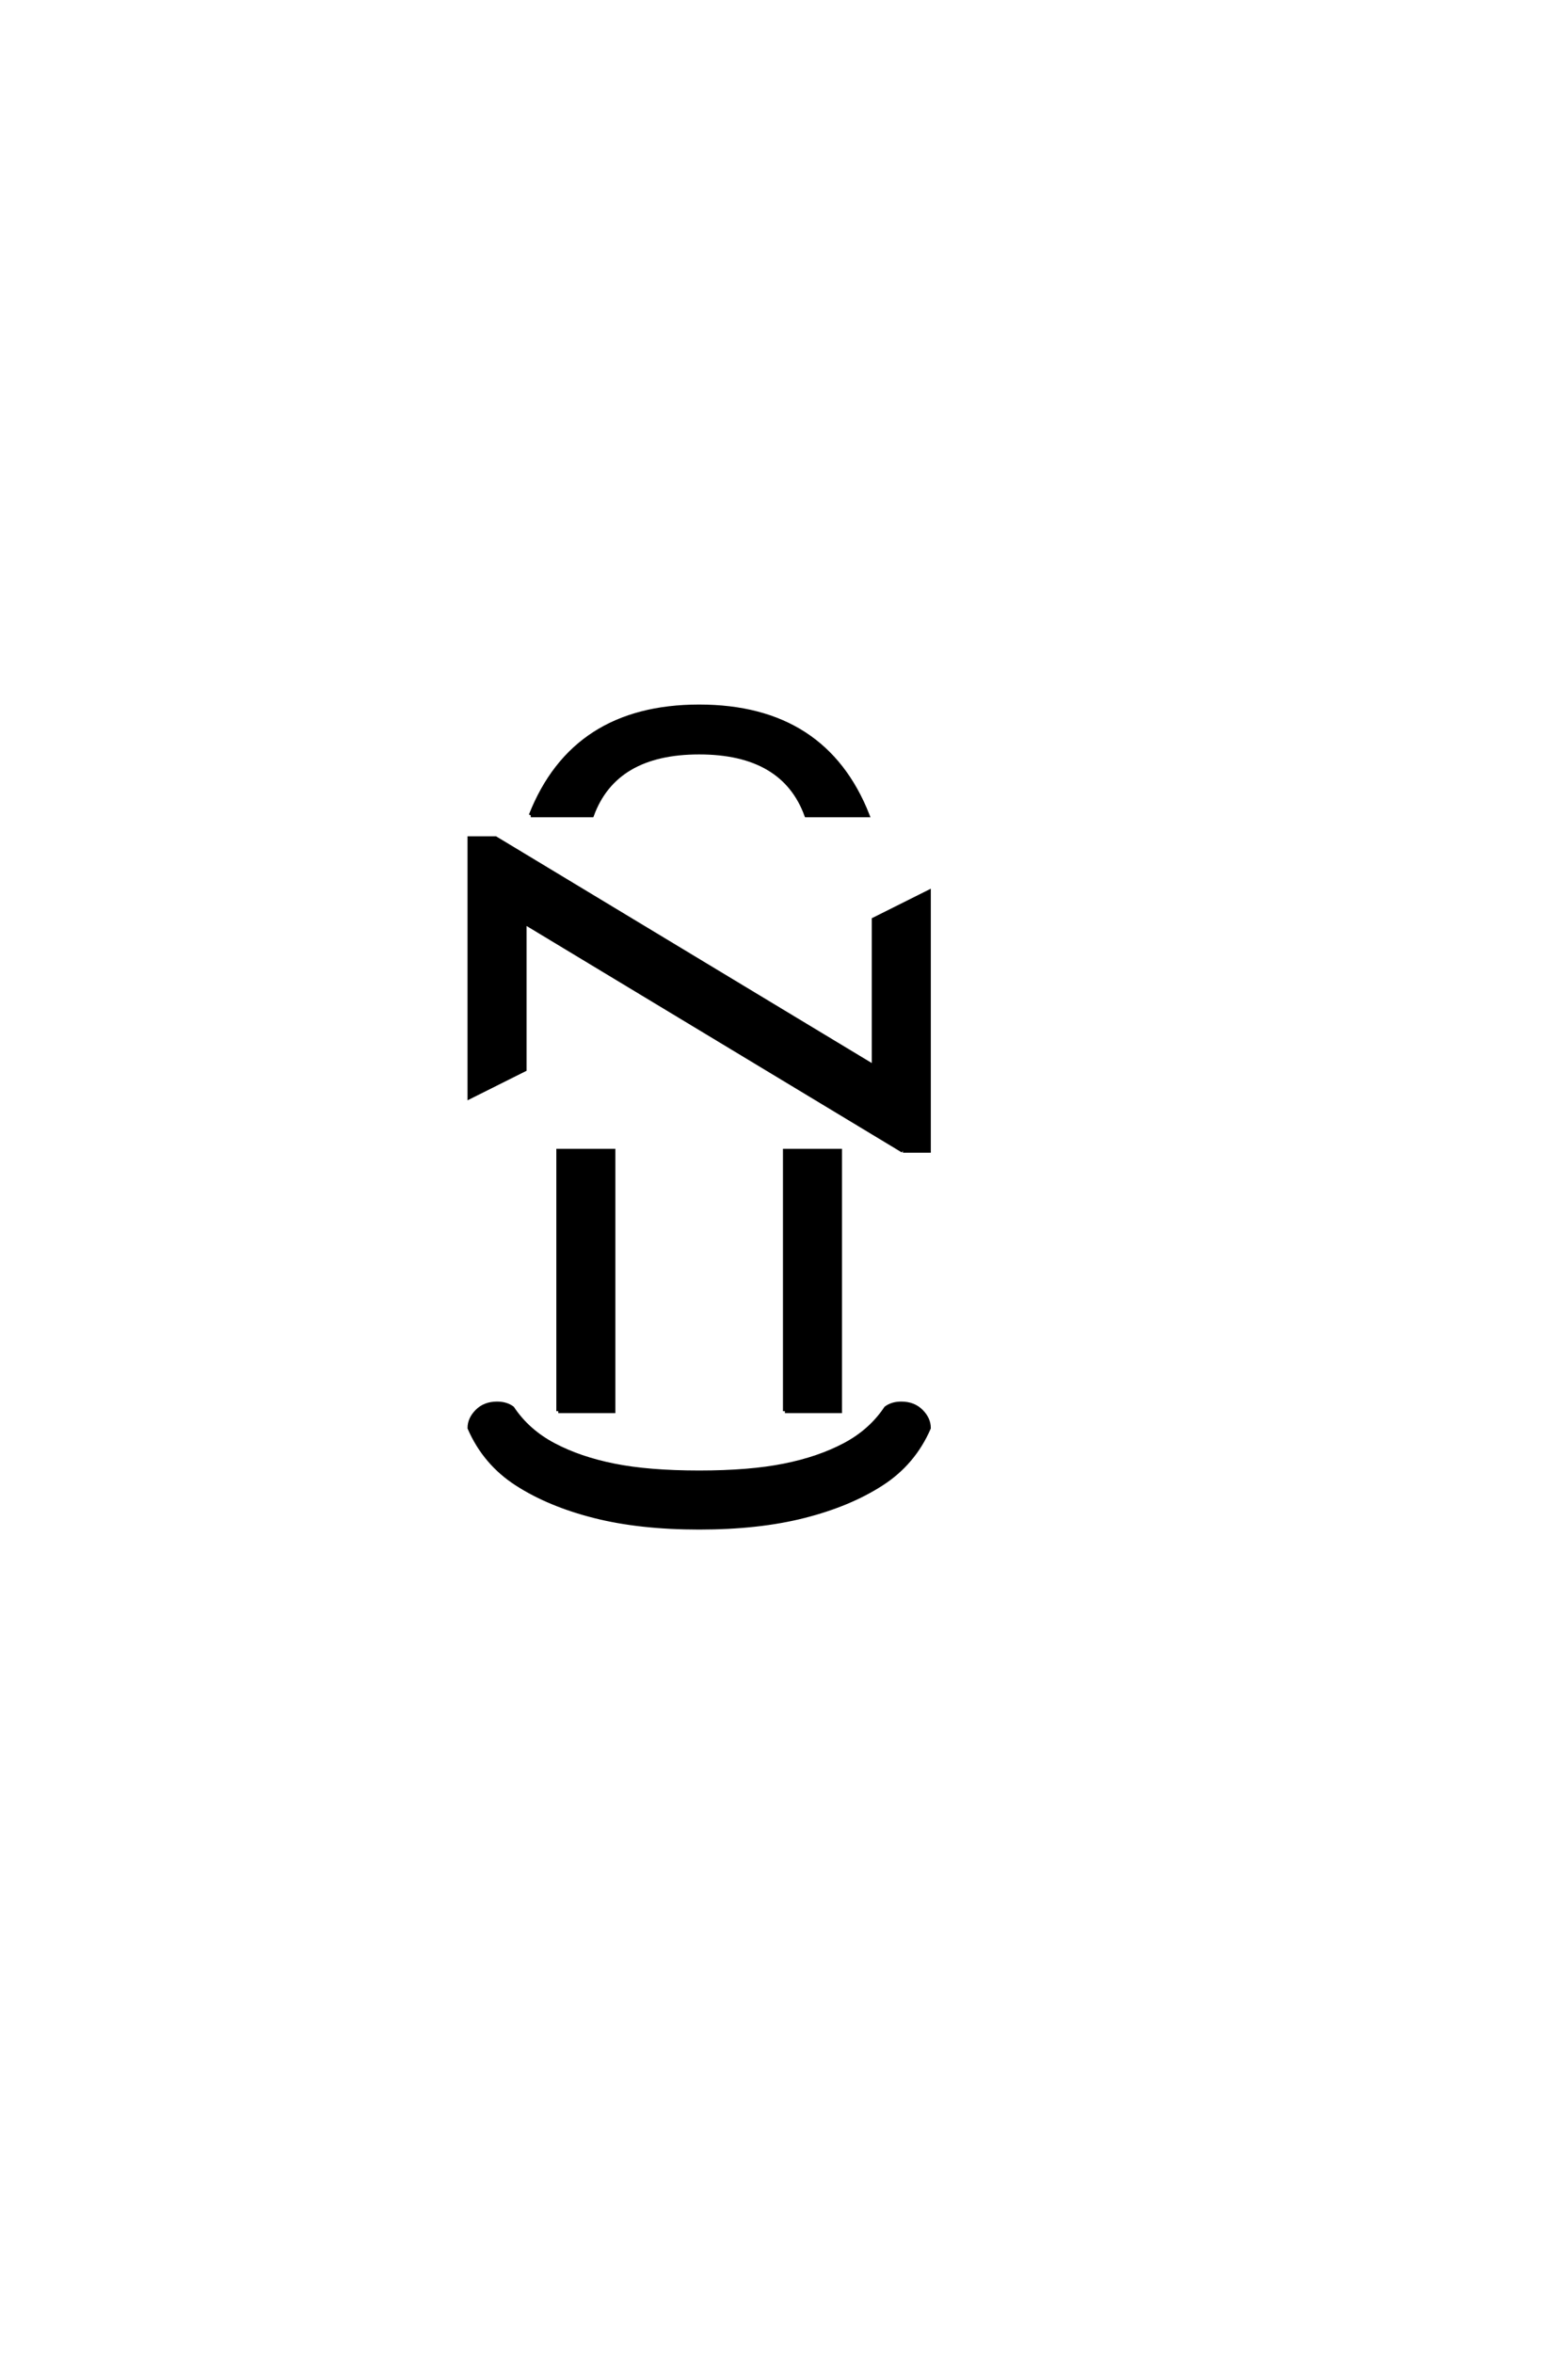 <?xml version="1.0" encoding="UTF-8"?>
<!DOCTYPE svg PUBLIC "-//W3C//DTD SVG 1.0//EN" "http://www.w3.org/TR/2001/REC-SVG-20010904/DTD/svg10.dtd">

<svg xmlns="http://www.w3.org/2000/svg" version="1.0" width="40" height="60">

  <g transform="scale(0.1 -0.1) translate(110.0 -370.0)">
    <path d="M68.359 -19.531
Q53.125 -19.531 41.594 -16.594
Q30.078 -13.672 21.875 -8.391
Q13.672 -3.125 9.766 5.859
Q9.766 8.203 11.719 10.156
Q13.672 12.109 16.797 12.109
Q19.141 12.109 20.703 10.938
Q24.609 5.078 31.25 1.562
Q37.891 -1.953 46.672 -3.703
Q55.469 -5.469 68.359 -5.469
Q81.25 -5.469 90.031 -3.703
Q98.828 -1.953 105.469 1.562
Q112.109 5.078 116.016 10.938
Q117.578 12.109 119.922 12.109
Q123.047 12.109 125 10.156
Q126.953 8.203 126.953 5.859
Q123.047 -3.125 114.844 -8.391
Q106.641 -13.672 95.109 -16.594
Q83.594 -19.531 68.359 -19.531
Q83.594 -19.531 68.359 -19.531
M32.422 10.156
L32.422 76.562
L46.484 76.562
L46.484 10.156
L32.422 10.156
L32.422 10.156
M90.234 10.156
L90.234 76.562
L104.297 76.562
L104.297 10.156
L90.234 10.156
L90.234 10.156
M120.312 76.562
L23.828 134.766
L23.828 97.266
L9.766 90.234
L9.766 156.25
L16.406 156.25
L112.891 98.047
L112.891 135.547
L126.953 142.578
L126.953 76.562
L120.312 76.562
L120.312 76.562
M25.391 162.109
Q36.328 189.844 68.359 189.844
Q100.391 189.844 111.328 162.109
L95.703 162.109
Q89.844 178.125 68.359 178.125
Q46.875 178.125 41.016 162.109
L25.391 162.109
" style="fill: #000000; stroke: #000000"/>
  </g>
</svg>
